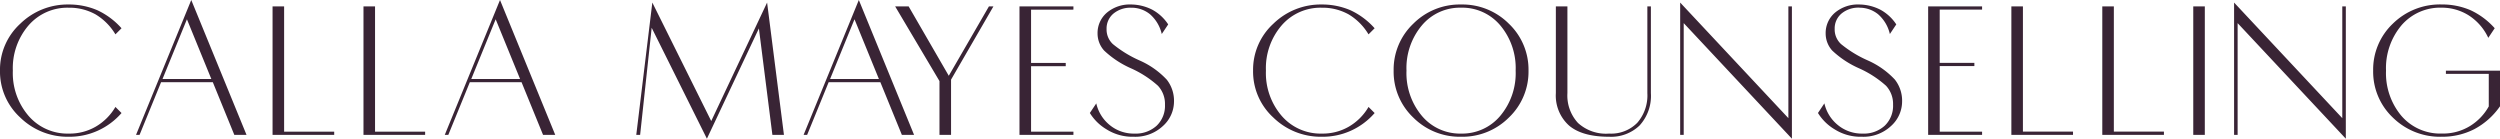 <svg xmlns="http://www.w3.org/2000/svg" width="395.403" height="21.938" viewBox="0 0 395.403 21.938">
  <path id="Path_1" data-name="Path 1" d="M3.91-2.742a9.854,9.854,0,0,1-3.2-7.414,9.854,9.854,0,0,1,3.2-7.414,10.727,10.727,0,0,1,7.668-3.047,11.3,11.3,0,0,1,4.545.914,11.7,11.7,0,0,1,3.809,2.844l-.965.965a9.117,9.117,0,0,0-3.123-3.148,8.488,8.488,0,0,0-4.266-1.066A8.123,8.123,0,0,0,5.23-17.316a10.36,10.36,0,0,0-2.488,7.16A10.36,10.36,0,0,0,5.23-3,8.123,8.123,0,0,0,11.578-.2a8.246,8.246,0,0,0,4.266-1.092,8.625,8.625,0,0,0,3.123-3.123l.965.965A10.939,10.939,0,0,1,16.123-.635,10.81,10.81,0,0,1,11.578.3,10.727,10.727,0,0,1,3.91-2.742ZM30.276-18.281,26.416-8.836h7.719ZM26.188-8.328,22.786,0h-.559l8.734-21.328L39.7,0h-1.93l-3.4-8.328ZM45.647-.508h7.922V0h-9.75V-20.312h1.828Zm14.381,0H67.95V0H58.2V-20.312h1.828ZM79.107-18.281,75.248-8.836h7.719ZM75.019-8.328,71.617,0h-.559l8.734-21.328L88.527,0H86.6l-3.4-8.328Zm28.762-8.607L101.954,0h-.609l2.539-20.922L113.2-2.184l8.836-18.738L124.7,0h-1.828l-2.133-16.834L112.516.609Zm32.079-1.346L132-8.836h7.719Zm-4.088,9.953L128.37,0h-.559l8.734-21.328L145.28,0h-1.93l-3.4-8.328Zm19-1.016,6.348-10.969h.711l-6.7,11.578V0H149.3V-8.506l-7.008-11.807h2.133ZM163.785-19.8v8.43h5.484v.508h-5.484V-.508h6.7V0h-8.531V-20.312h8.531v.508Zm15.955-.3a4.187,4.187,0,0,0-2.945.939,3.069,3.069,0,0,0-1.066,2.412,3.138,3.138,0,0,0,1.016,2.412,18.361,18.361,0,0,0,4.189,2.564,13.105,13.105,0,0,1,4.316,3.047,5.4,5.4,0,0,1,1.143,3.453A5.223,5.223,0,0,1,184.641-1.4a6.372,6.372,0,0,1-4.6,1.7,7.687,7.687,0,0,1-4.316-1.168,7.73,7.73,0,0,1-2.641-2.59L174.1-4.977a6.144,6.144,0,0,0,2.158,3.453A5.967,5.967,0,0,0,180.146-.2a4.9,4.9,0,0,0,3.5-1.244,4.354,4.354,0,0,0,1.32-3.326,4.213,4.213,0,0,0-1.117-3,16.455,16.455,0,0,0-4.291-2.768,14.952,14.952,0,0,1-4.215-2.793,4.018,4.018,0,0,1-1.041-2.717,4.222,4.222,0,0,1,1.473-3.275,5.631,5.631,0,0,1,3.859-1.295,7.544,7.544,0,0,1,3.3.813,7,7,0,0,1,2.539,2.336l-1.016,1.523a5.91,5.91,0,0,0-1.854-3.123A4.649,4.649,0,0,0,179.74-20.109ZM202.1-2.742a9.854,9.854,0,0,1-3.2-7.414,9.854,9.854,0,0,1,3.2-7.414,10.727,10.727,0,0,1,7.668-3.047,11.3,11.3,0,0,1,4.545.914,11.7,11.7,0,0,1,3.809,2.844l-.965.965a9.117,9.117,0,0,0-3.123-3.148,8.488,8.488,0,0,0-4.266-1.066,8.123,8.123,0,0,0-6.348,2.793,10.36,10.36,0,0,0-2.488,7.16A10.36,10.36,0,0,0,203.425-3,8.123,8.123,0,0,0,209.772-.2a8.246,8.246,0,0,0,4.266-1.092,8.625,8.625,0,0,0,3.123-3.123l.965.965a10.939,10.939,0,0,1-3.809,2.818A10.81,10.81,0,0,1,209.772.3,10.727,10.727,0,0,1,202.1-2.742Zm23.5-14.574a10.494,10.494,0,0,0-2.437,7.16A10.494,10.494,0,0,0,225.6-3,7.862,7.862,0,0,0,231.8-.2,7.862,7.862,0,0,0,237.991-3a10.494,10.494,0,0,0,2.438-7.16,10.494,10.494,0,0,0-2.437-7.16,7.862,7.862,0,0,0-6.2-2.793A7.862,7.862,0,0,0,225.6-17.316ZM224.23-2.742a10.008,10.008,0,0,1-3.1-7.414,10.008,10.008,0,0,1,3.1-7.414,10.381,10.381,0,0,1,7.566-3.047,10.381,10.381,0,0,1,7.566,3.047,10.008,10.008,0,0,1,3.1,7.414,10.008,10.008,0,0,1-3.1,7.414A10.381,10.381,0,0,1,231.8.3,10.381,10.381,0,0,1,224.23-2.742Zm37.588-17.57V-6.6a6.938,6.938,0,0,1-1.8,5.129A6.485,6.485,0,0,1,255.216.3q-4.266,0-6.348-1.777A6.371,6.371,0,0,1,246.787-6.6V-20.312h1.828V-6.6a6.386,6.386,0,0,0,1.676,4.723A6.573,6.573,0,0,0,255.216-.2a5.8,5.8,0,0,0,4.443-1.7,6.585,6.585,0,0,0,1.6-4.7V-20.312Zm21.745,0h.559V.609L267.008-17.672V0h-.559V-20.922L283.563-2.641Zm11.334.2a4.187,4.187,0,0,0-2.945.939,3.069,3.069,0,0,0-1.066,2.412,3.138,3.138,0,0,0,1.016,2.412,18.361,18.361,0,0,0,4.189,2.564,13.106,13.106,0,0,1,4.316,3.047,5.4,5.4,0,0,1,1.143,3.453A5.223,5.223,0,0,1,299.8-1.4,6.372,6.372,0,0,1,295.2.3a7.687,7.687,0,0,1-4.316-1.168,7.73,7.73,0,0,1-2.641-2.59l1.016-1.523a6.144,6.144,0,0,0,2.158,3.453A5.967,5.967,0,0,0,295.3-.2a4.9,4.9,0,0,0,3.5-1.244,4.354,4.354,0,0,0,1.32-3.326,4.213,4.213,0,0,0-1.117-3,16.454,16.454,0,0,0-4.291-2.768A14.952,14.952,0,0,1,290.5-13.33a4.018,4.018,0,0,1-1.041-2.717,4.222,4.222,0,0,1,1.473-3.275,5.631,5.631,0,0,1,3.859-1.295,7.544,7.544,0,0,1,3.3.813,7,7,0,0,1,2.539,2.336l-1.016,1.523a5.91,5.91,0,0,0-1.854-3.123A4.649,4.649,0,0,0,294.9-20.109Zm12.6.3v8.43h5.484v.508H307.5V-.508h6.7V0h-8.531V-20.312H314.2v.508Zm13.162,19.3h7.922V0h-9.75V-20.312h1.828Zm14.381,0h7.922V0h-9.75V-20.312h1.828ZM349.426,0H347.6V-20.312h1.828ZM371.17-20.312h.559V.609L354.616-17.672V0h-.559V-20.922L371.17-2.641Zm9.354,3a10.494,10.494,0,0,0-2.437,7.16A10.494,10.494,0,0,0,380.524-3a8.083,8.083,0,0,0,6.4,2.793,8.156,8.156,0,0,0,4.494-1.219,8.469,8.469,0,0,0,2.92-3.072V-9.648h-6.779v-.508h8.557V-4.52a11.491,11.491,0,0,1-4.088,3.631A11.054,11.054,0,0,1,386.923.3a10.631,10.631,0,0,1-7.77-3.047,10.008,10.008,0,0,1-3.1-7.414,10.008,10.008,0,0,1,3.1-7.414,10.631,10.631,0,0,1,7.77-3.047,11.3,11.3,0,0,1,4.545.914,11.7,11.7,0,0,1,3.809,2.844l-1.016,1.523a8.424,8.424,0,0,0-3.174-3.605,7.987,7.987,0,0,0-4.164-1.168A8.083,8.083,0,0,0,380.524-17.316Z" transform="translate(-0.711 21.328)" fill="#392435"/>
</svg>
